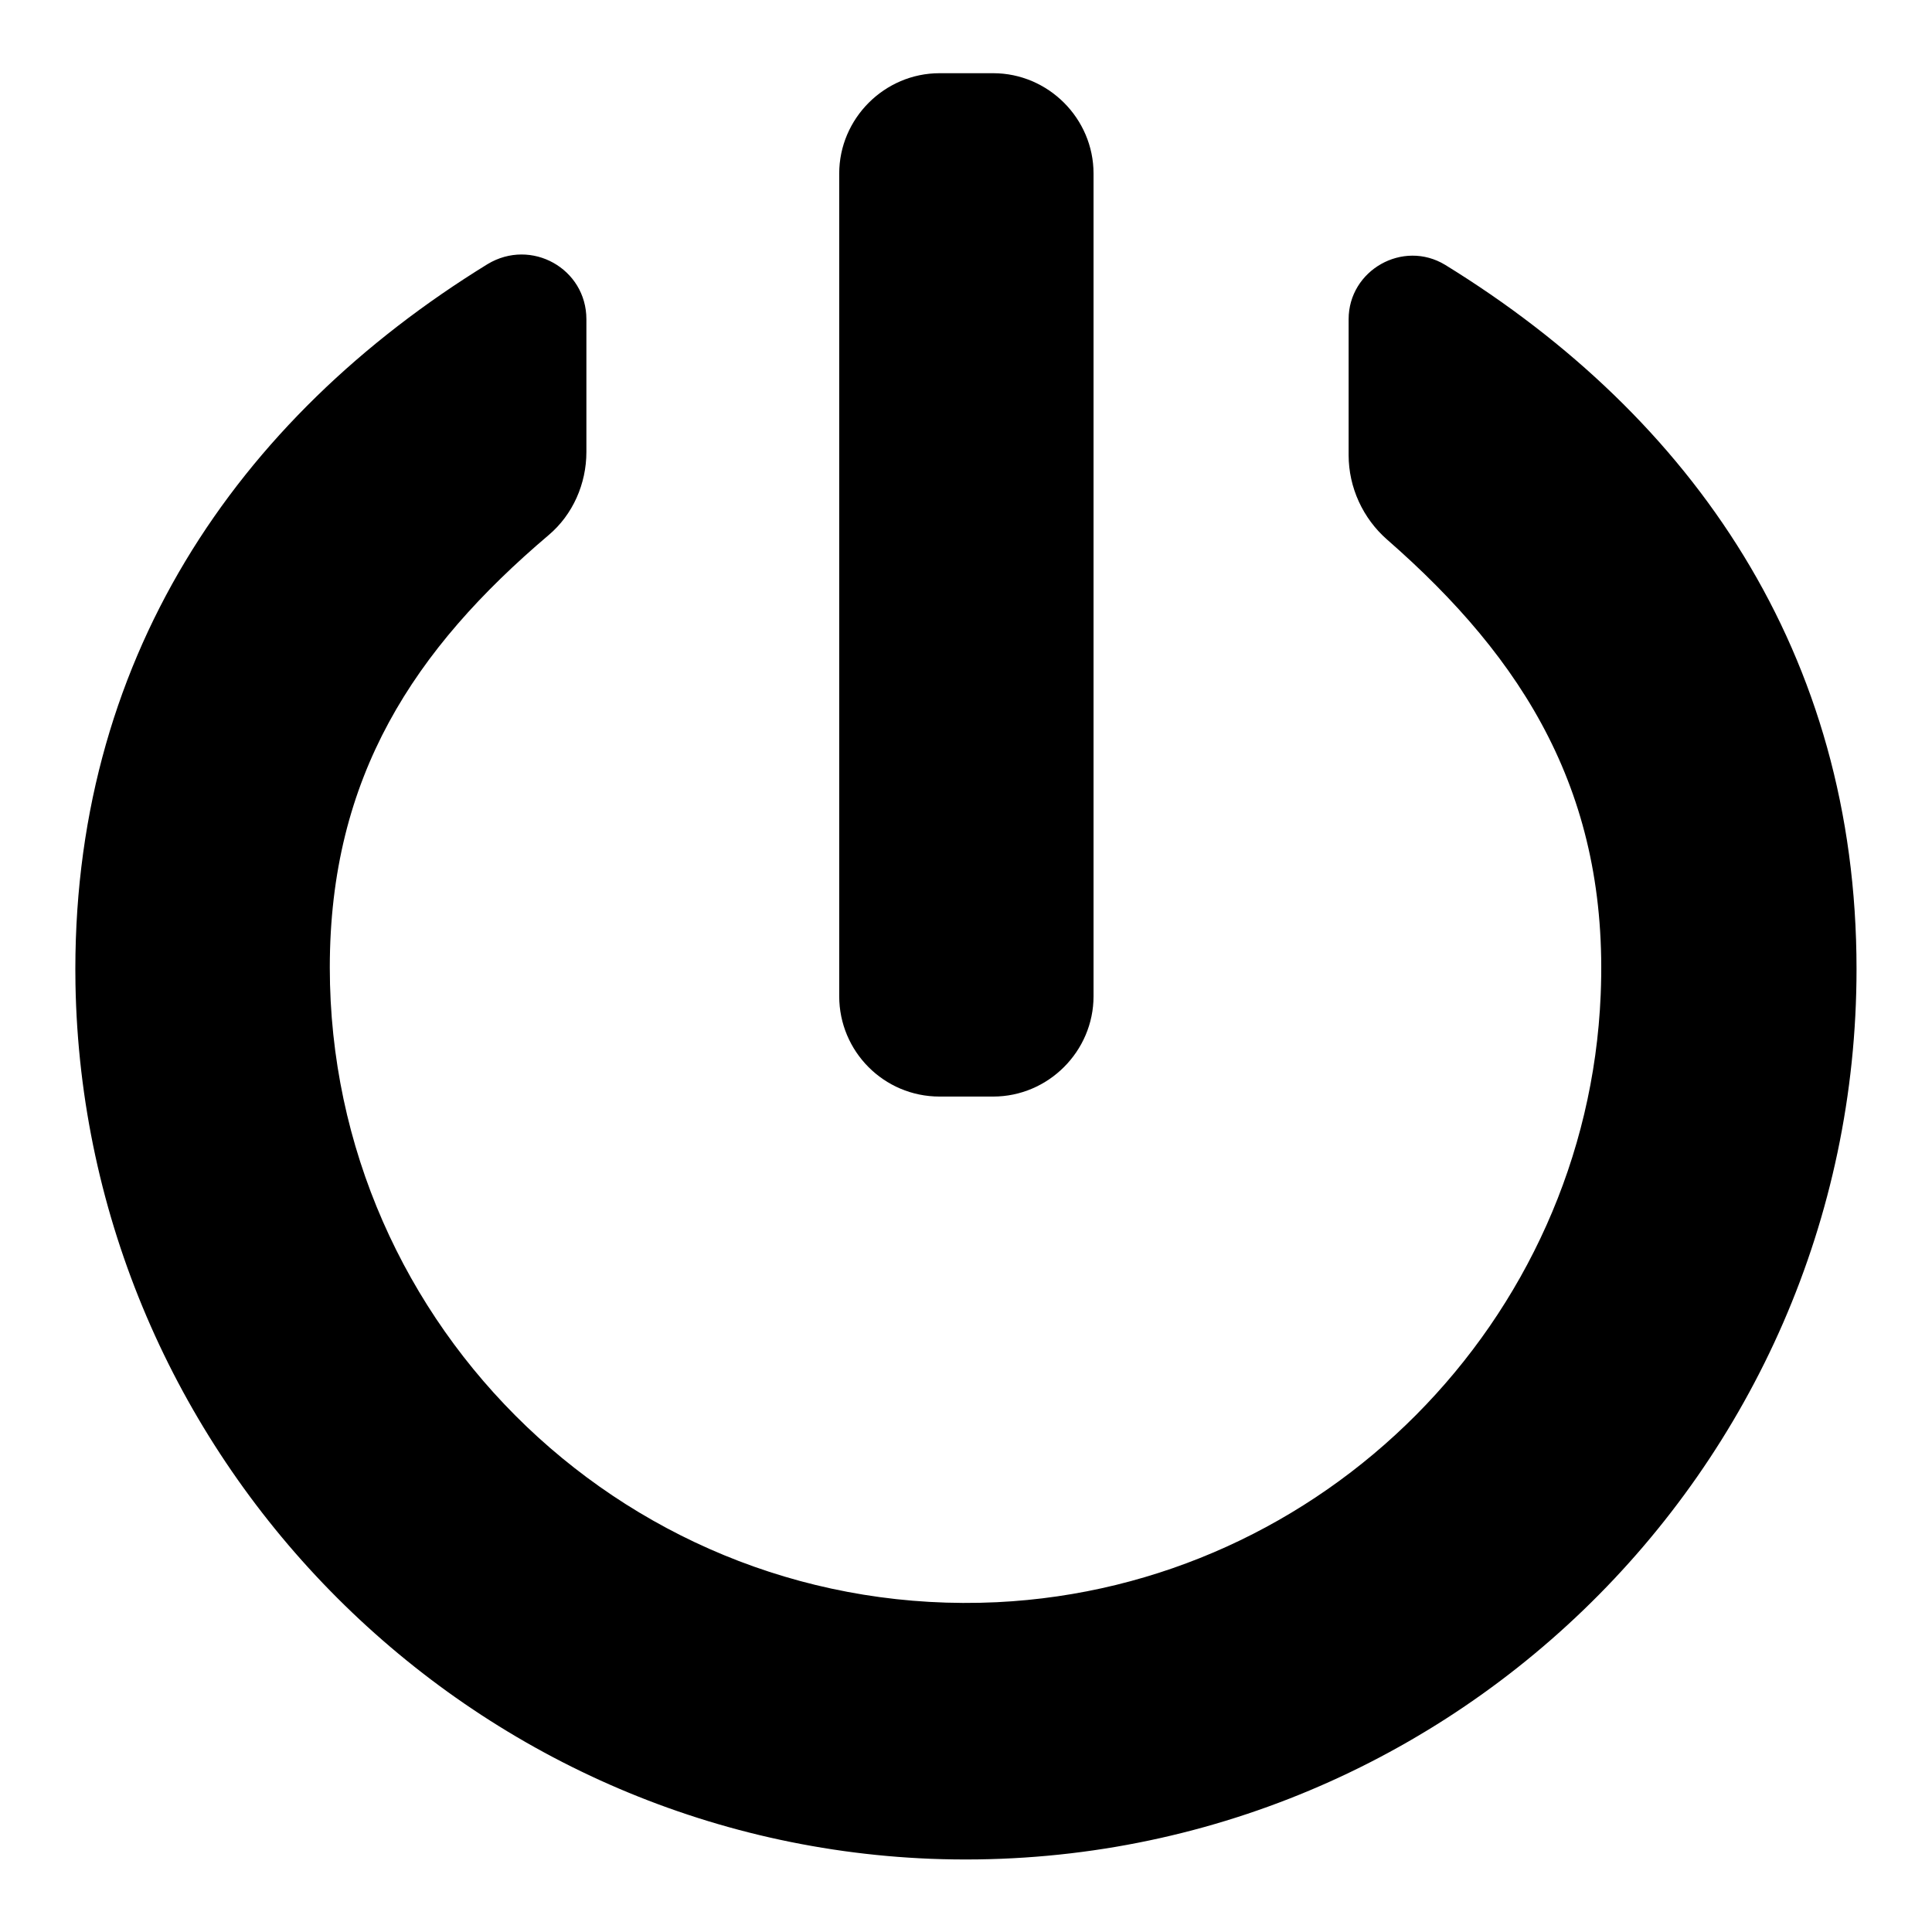 <?xml version="1.0" encoding="utf-8"?>
<!-- Svg Vector Icons : http://www.onlinewebfonts.com/icon -->
<!DOCTYPE svg PUBLIC "-//W3C//DTD SVG 1.1//EN" "http://www.w3.org/Graphics/SVG/1.1/DTD/svg11.dtd">
<svg version="1.1" xmlns="http://www.w3.org/2000/svg" xmlns:xlink="http://www.w3.org/1999/xlink" x="0px" y="0px" viewBox="0 0 256 256" enable-background="new 0 0 256 256" xml:space="preserve">
<g><g><path fill="#000000" d="M124.5,145.3h7.1c7.3,0,13.3-6,13.3-13.3V23c0-7.3-6-13.3-13.3-13.3h-7.1c-7.3,0-13.3,6-13.3,13.3V132C111.2,139.3,117.1,145.3,124.5,145.3z"/><path fill="#000000" d="M191.5,35.1c-5.6-3.4-12.8,0.7-12.8,7.2v18c0,4.3,1.9,8.4,5.1,11.2c18.2,15.9,29.4,33.8,28.3,60.3c-1.8,43.3-36.8,78.4-80,80.5c-48.3,2.3-88.4-36.3-88.4-84.1c0-25.3,11.2-42.2,29-57.3c3.2-2.7,5-6.8,5-11V42.3c0-6.7-7.3-10.8-13.1-7.3C31.3,55.5,9.3,87.7,10,130.4c1.1,62.3,51.1,113.4,113.3,115.9c67.2,2.6,122.7-51.3,122.7-117.9C246,86.6,224.3,55.3,191.5,35.1z"/></g></g>
</svg>